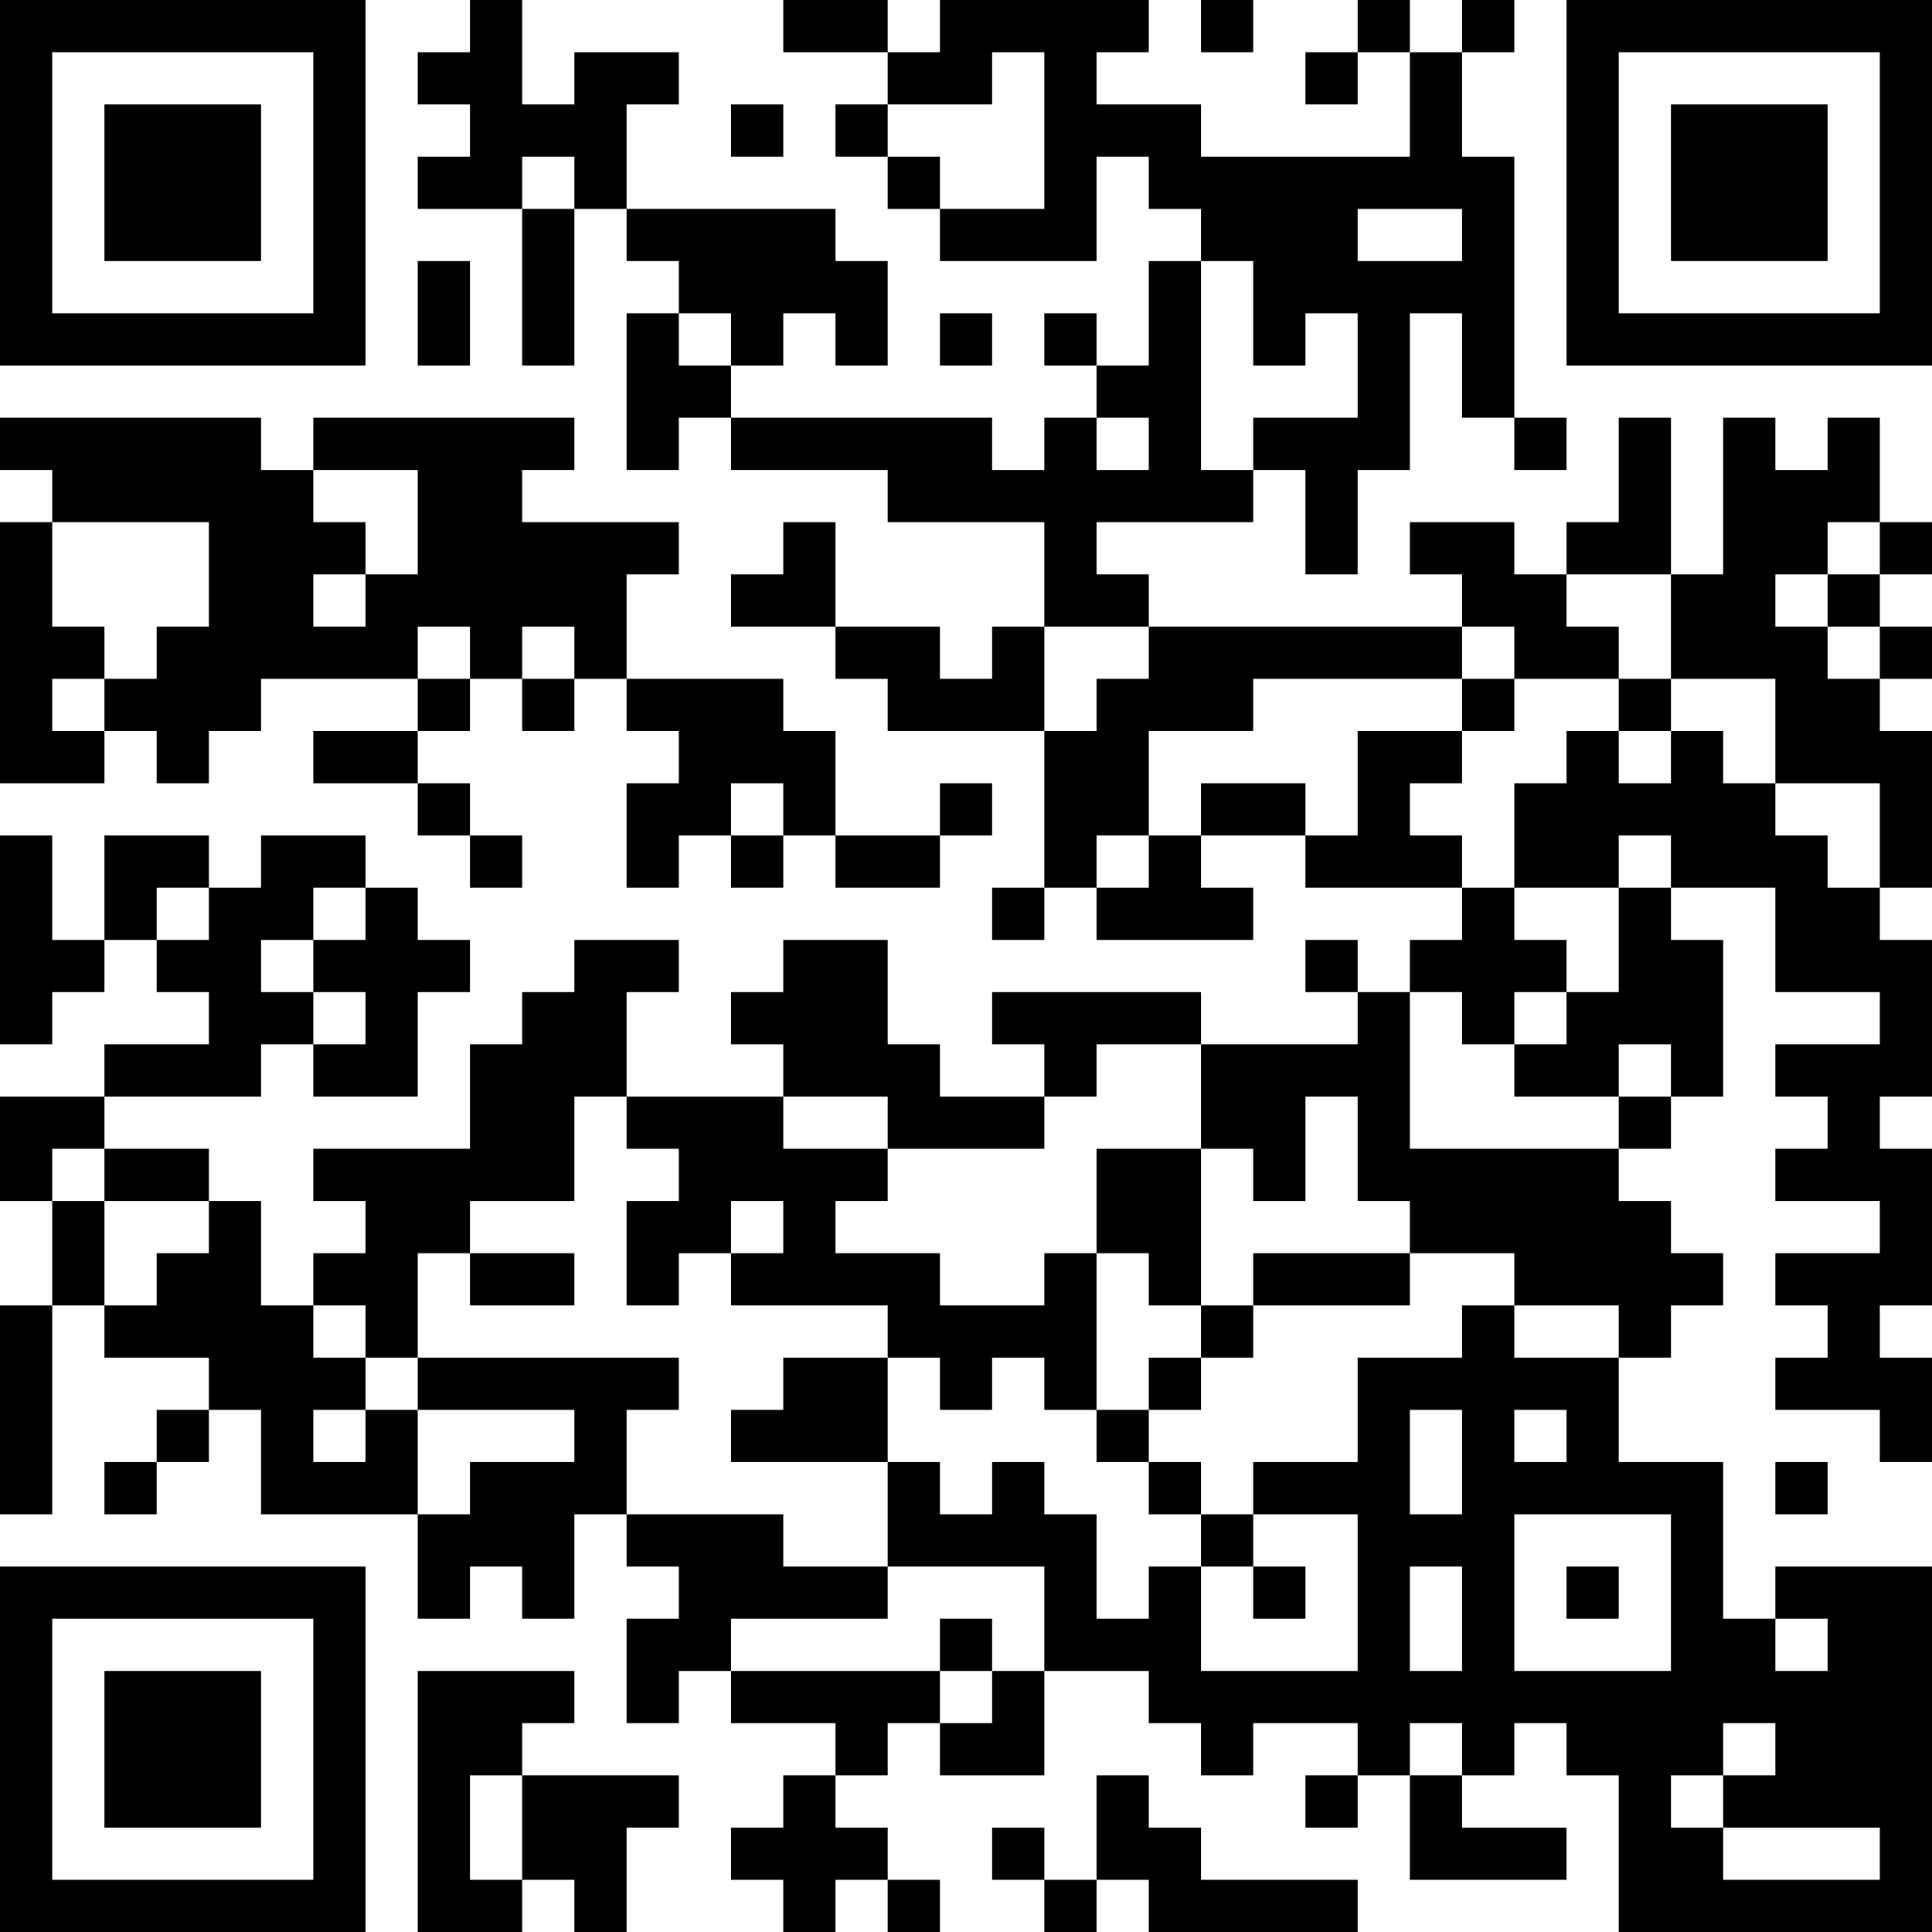 <?xml version="1.0" encoding="UTF-8"?>
<svg xmlns="http://www.w3.org/2000/svg" version="1.1" width="400" height="400" viewBox="0 0 400 400"><rect x="0" y="0" width="400" height="400" fill="#ffffff"/><g transform="scale(10.811)"><g transform="translate(0,0)"><path fill-rule="evenodd" d="M9 0L9 1L8 1L8 2L9 2L9 3L8 3L8 4L10 4L10 7L11 7L11 4L12 4L12 5L13 5L13 6L12 6L12 9L13 9L13 8L14 8L14 9L17 9L17 10L20 10L20 12L19 12L19 13L18 13L18 12L16 12L16 10L15 10L15 11L14 11L14 12L16 12L16 13L17 13L17 14L20 14L20 17L19 17L19 18L20 18L20 17L21 17L21 18L24 18L24 17L23 17L23 16L25 16L25 17L28 17L28 18L27 18L27 19L26 19L26 18L25 18L25 19L26 19L26 20L23 20L23 19L19 19L19 20L20 20L20 21L18 21L18 20L17 20L17 18L15 18L15 19L14 19L14 20L15 20L15 21L12 21L12 19L13 19L13 18L11 18L11 19L10 19L10 20L9 20L9 22L6 22L6 23L7 23L7 24L6 24L6 25L5 25L5 23L4 23L4 22L2 22L2 21L5 21L5 20L6 20L6 21L8 21L8 19L9 19L9 18L8 18L8 17L7 17L7 16L5 16L5 17L4 17L4 16L2 16L2 18L1 18L1 16L0 16L0 20L1 20L1 19L2 19L2 18L3 18L3 19L4 19L4 20L2 20L2 21L0 21L0 23L1 23L1 25L0 25L0 29L1 29L1 25L2 25L2 26L4 26L4 27L3 27L3 28L2 28L2 29L3 29L3 28L4 28L4 27L5 27L5 29L8 29L8 31L9 31L9 30L10 30L10 31L11 31L11 29L12 29L12 30L13 30L13 31L12 31L12 33L13 33L13 32L14 32L14 33L16 33L16 34L15 34L15 35L14 35L14 36L15 36L15 37L16 37L16 36L17 36L17 37L18 37L18 36L17 36L17 35L16 35L16 34L17 34L17 33L18 33L18 34L20 34L20 32L22 32L22 33L23 33L23 34L24 34L24 33L26 33L26 34L25 34L25 35L26 35L26 34L27 34L27 36L30 36L30 35L28 35L28 34L29 34L29 33L30 33L30 34L31 34L31 37L37 37L37 30L34 30L34 31L33 31L33 28L31 28L31 26L32 26L32 25L33 25L33 24L32 24L32 23L31 23L31 22L32 22L32 21L33 21L33 18L32 18L32 17L34 17L34 19L36 19L36 20L34 20L34 21L35 21L35 22L34 22L34 23L36 23L36 24L34 24L34 25L35 25L35 26L34 26L34 27L36 27L36 28L37 28L37 26L36 26L36 25L37 25L37 22L36 22L36 21L37 21L37 18L36 18L36 17L37 17L37 14L36 14L36 13L37 13L37 12L36 12L36 11L37 11L37 10L36 10L36 8L35 8L35 9L34 9L34 8L33 8L33 11L32 11L32 8L31 8L31 10L30 10L30 11L29 11L29 10L27 10L27 11L28 11L28 12L22 12L22 11L21 11L21 10L24 10L24 9L25 9L25 11L26 11L26 9L27 9L27 6L28 6L28 8L29 8L29 9L30 9L30 8L29 8L29 3L28 3L28 1L29 1L29 0L28 0L28 1L27 1L27 0L26 0L26 1L25 1L25 2L26 2L26 1L27 1L27 3L23 3L23 2L21 2L21 1L22 1L22 0L18 0L18 1L17 1L17 0L15 0L15 1L17 1L17 2L16 2L16 3L17 3L17 4L18 4L18 5L21 5L21 3L22 3L22 4L23 4L23 5L22 5L22 7L21 7L21 6L20 6L20 7L21 7L21 8L20 8L20 9L19 9L19 8L14 8L14 7L15 7L15 6L16 6L16 7L17 7L17 5L16 5L16 4L12 4L12 2L13 2L13 1L11 1L11 2L10 2L10 0ZM23 0L23 1L24 1L24 0ZM19 1L19 2L17 2L17 3L18 3L18 4L20 4L20 1ZM14 2L14 3L15 3L15 2ZM10 3L10 4L11 4L11 3ZM26 4L26 5L28 5L28 4ZM8 5L8 7L9 7L9 5ZM23 5L23 9L24 9L24 8L26 8L26 6L25 6L25 7L24 7L24 5ZM13 6L13 7L14 7L14 6ZM18 6L18 7L19 7L19 6ZM0 8L0 9L1 9L1 10L0 10L0 15L2 15L2 14L3 14L3 15L4 15L4 14L5 14L5 13L8 13L8 14L6 14L6 15L8 15L8 16L9 16L9 17L10 17L10 16L9 16L9 15L8 15L8 14L9 14L9 13L10 13L10 14L11 14L11 13L12 13L12 14L13 14L13 15L12 15L12 17L13 17L13 16L14 16L14 17L15 17L15 16L16 16L16 17L18 17L18 16L19 16L19 15L18 15L18 16L16 16L16 14L15 14L15 13L12 13L12 11L13 11L13 10L10 10L10 9L11 9L11 8L6 8L6 9L5 9L5 8ZM21 8L21 9L22 9L22 8ZM6 9L6 10L7 10L7 11L6 11L6 12L7 12L7 11L8 11L8 9ZM1 10L1 12L2 12L2 13L1 13L1 14L2 14L2 13L3 13L3 12L4 12L4 10ZM35 10L35 11L34 11L34 12L35 12L35 13L36 13L36 12L35 12L35 11L36 11L36 10ZM30 11L30 12L31 12L31 13L29 13L29 12L28 12L28 13L24 13L24 14L22 14L22 16L21 16L21 17L22 17L22 16L23 16L23 15L25 15L25 16L26 16L26 14L28 14L28 15L27 15L27 16L28 16L28 17L29 17L29 18L30 18L30 19L29 19L29 20L28 20L28 19L27 19L27 22L31 22L31 21L32 21L32 20L31 20L31 21L29 21L29 20L30 20L30 19L31 19L31 17L32 17L32 16L31 16L31 17L29 17L29 15L30 15L30 14L31 14L31 15L32 15L32 14L33 14L33 15L34 15L34 16L35 16L35 17L36 17L36 15L34 15L34 13L32 13L32 11ZM8 12L8 13L9 13L9 12ZM10 12L10 13L11 13L11 12ZM20 12L20 14L21 14L21 13L22 13L22 12ZM28 13L28 14L29 14L29 13ZM31 13L31 14L32 14L32 13ZM14 15L14 16L15 16L15 15ZM3 17L3 18L4 18L4 17ZM6 17L6 18L5 18L5 19L6 19L6 20L7 20L7 19L6 19L6 18L7 18L7 17ZM21 20L21 21L20 21L20 22L17 22L17 21L15 21L15 22L17 22L17 23L16 23L16 24L18 24L18 25L20 25L20 24L21 24L21 27L20 27L20 26L19 26L19 27L18 27L18 26L17 26L17 25L14 25L14 24L15 24L15 23L14 23L14 24L13 24L13 25L12 25L12 23L13 23L13 22L12 22L12 21L11 21L11 23L9 23L9 24L8 24L8 26L7 26L7 25L6 25L6 26L7 26L7 27L6 27L6 28L7 28L7 27L8 27L8 29L9 29L9 28L11 28L11 27L8 27L8 26L13 26L13 27L12 27L12 29L15 29L15 30L17 30L17 31L14 31L14 32L18 32L18 33L19 33L19 32L20 32L20 30L17 30L17 28L18 28L18 29L19 29L19 28L20 28L20 29L21 29L21 31L22 31L22 30L23 30L23 32L26 32L26 29L24 29L24 28L26 28L26 26L28 26L28 25L29 25L29 26L31 26L31 25L29 25L29 24L27 24L27 23L26 23L26 21L25 21L25 23L24 23L24 22L23 22L23 20ZM1 22L1 23L2 23L2 25L3 25L3 24L4 24L4 23L2 23L2 22ZM21 22L21 24L22 24L22 25L23 25L23 26L22 26L22 27L21 27L21 28L22 28L22 29L23 29L23 30L24 30L24 31L25 31L25 30L24 30L24 29L23 29L23 28L22 28L22 27L23 27L23 26L24 26L24 25L27 25L27 24L24 24L24 25L23 25L23 22ZM9 24L9 25L11 25L11 24ZM15 26L15 27L14 27L14 28L17 28L17 26ZM27 27L27 29L28 29L28 27ZM29 27L29 28L30 28L30 27ZM34 28L34 29L35 29L35 28ZM29 29L29 32L32 32L32 29ZM27 30L27 32L28 32L28 30ZM30 30L30 31L31 31L31 30ZM18 31L18 32L19 32L19 31ZM34 31L34 32L35 32L35 31ZM8 32L8 37L10 37L10 36L11 36L11 37L12 37L12 35L13 35L13 34L10 34L10 33L11 33L11 32ZM27 33L27 34L28 34L28 33ZM33 33L33 34L32 34L32 35L33 35L33 36L36 36L36 35L33 35L33 34L34 34L34 33ZM9 34L9 36L10 36L10 34ZM21 34L21 36L20 36L20 35L19 35L19 36L20 36L20 37L21 37L21 36L22 36L22 37L26 37L26 36L23 36L23 35L22 35L22 34ZM0 0L0 7L7 7L7 0ZM1 1L1 6L6 6L6 1ZM2 2L2 5L5 5L5 2ZM30 0L30 7L37 7L37 0ZM31 1L31 6L36 6L36 1ZM32 2L32 5L35 5L35 2ZM0 30L0 37L7 37L7 30ZM1 31L1 36L6 36L6 31ZM2 32L2 35L5 35L5 32Z" fill="#000000"/></g></g></svg>

